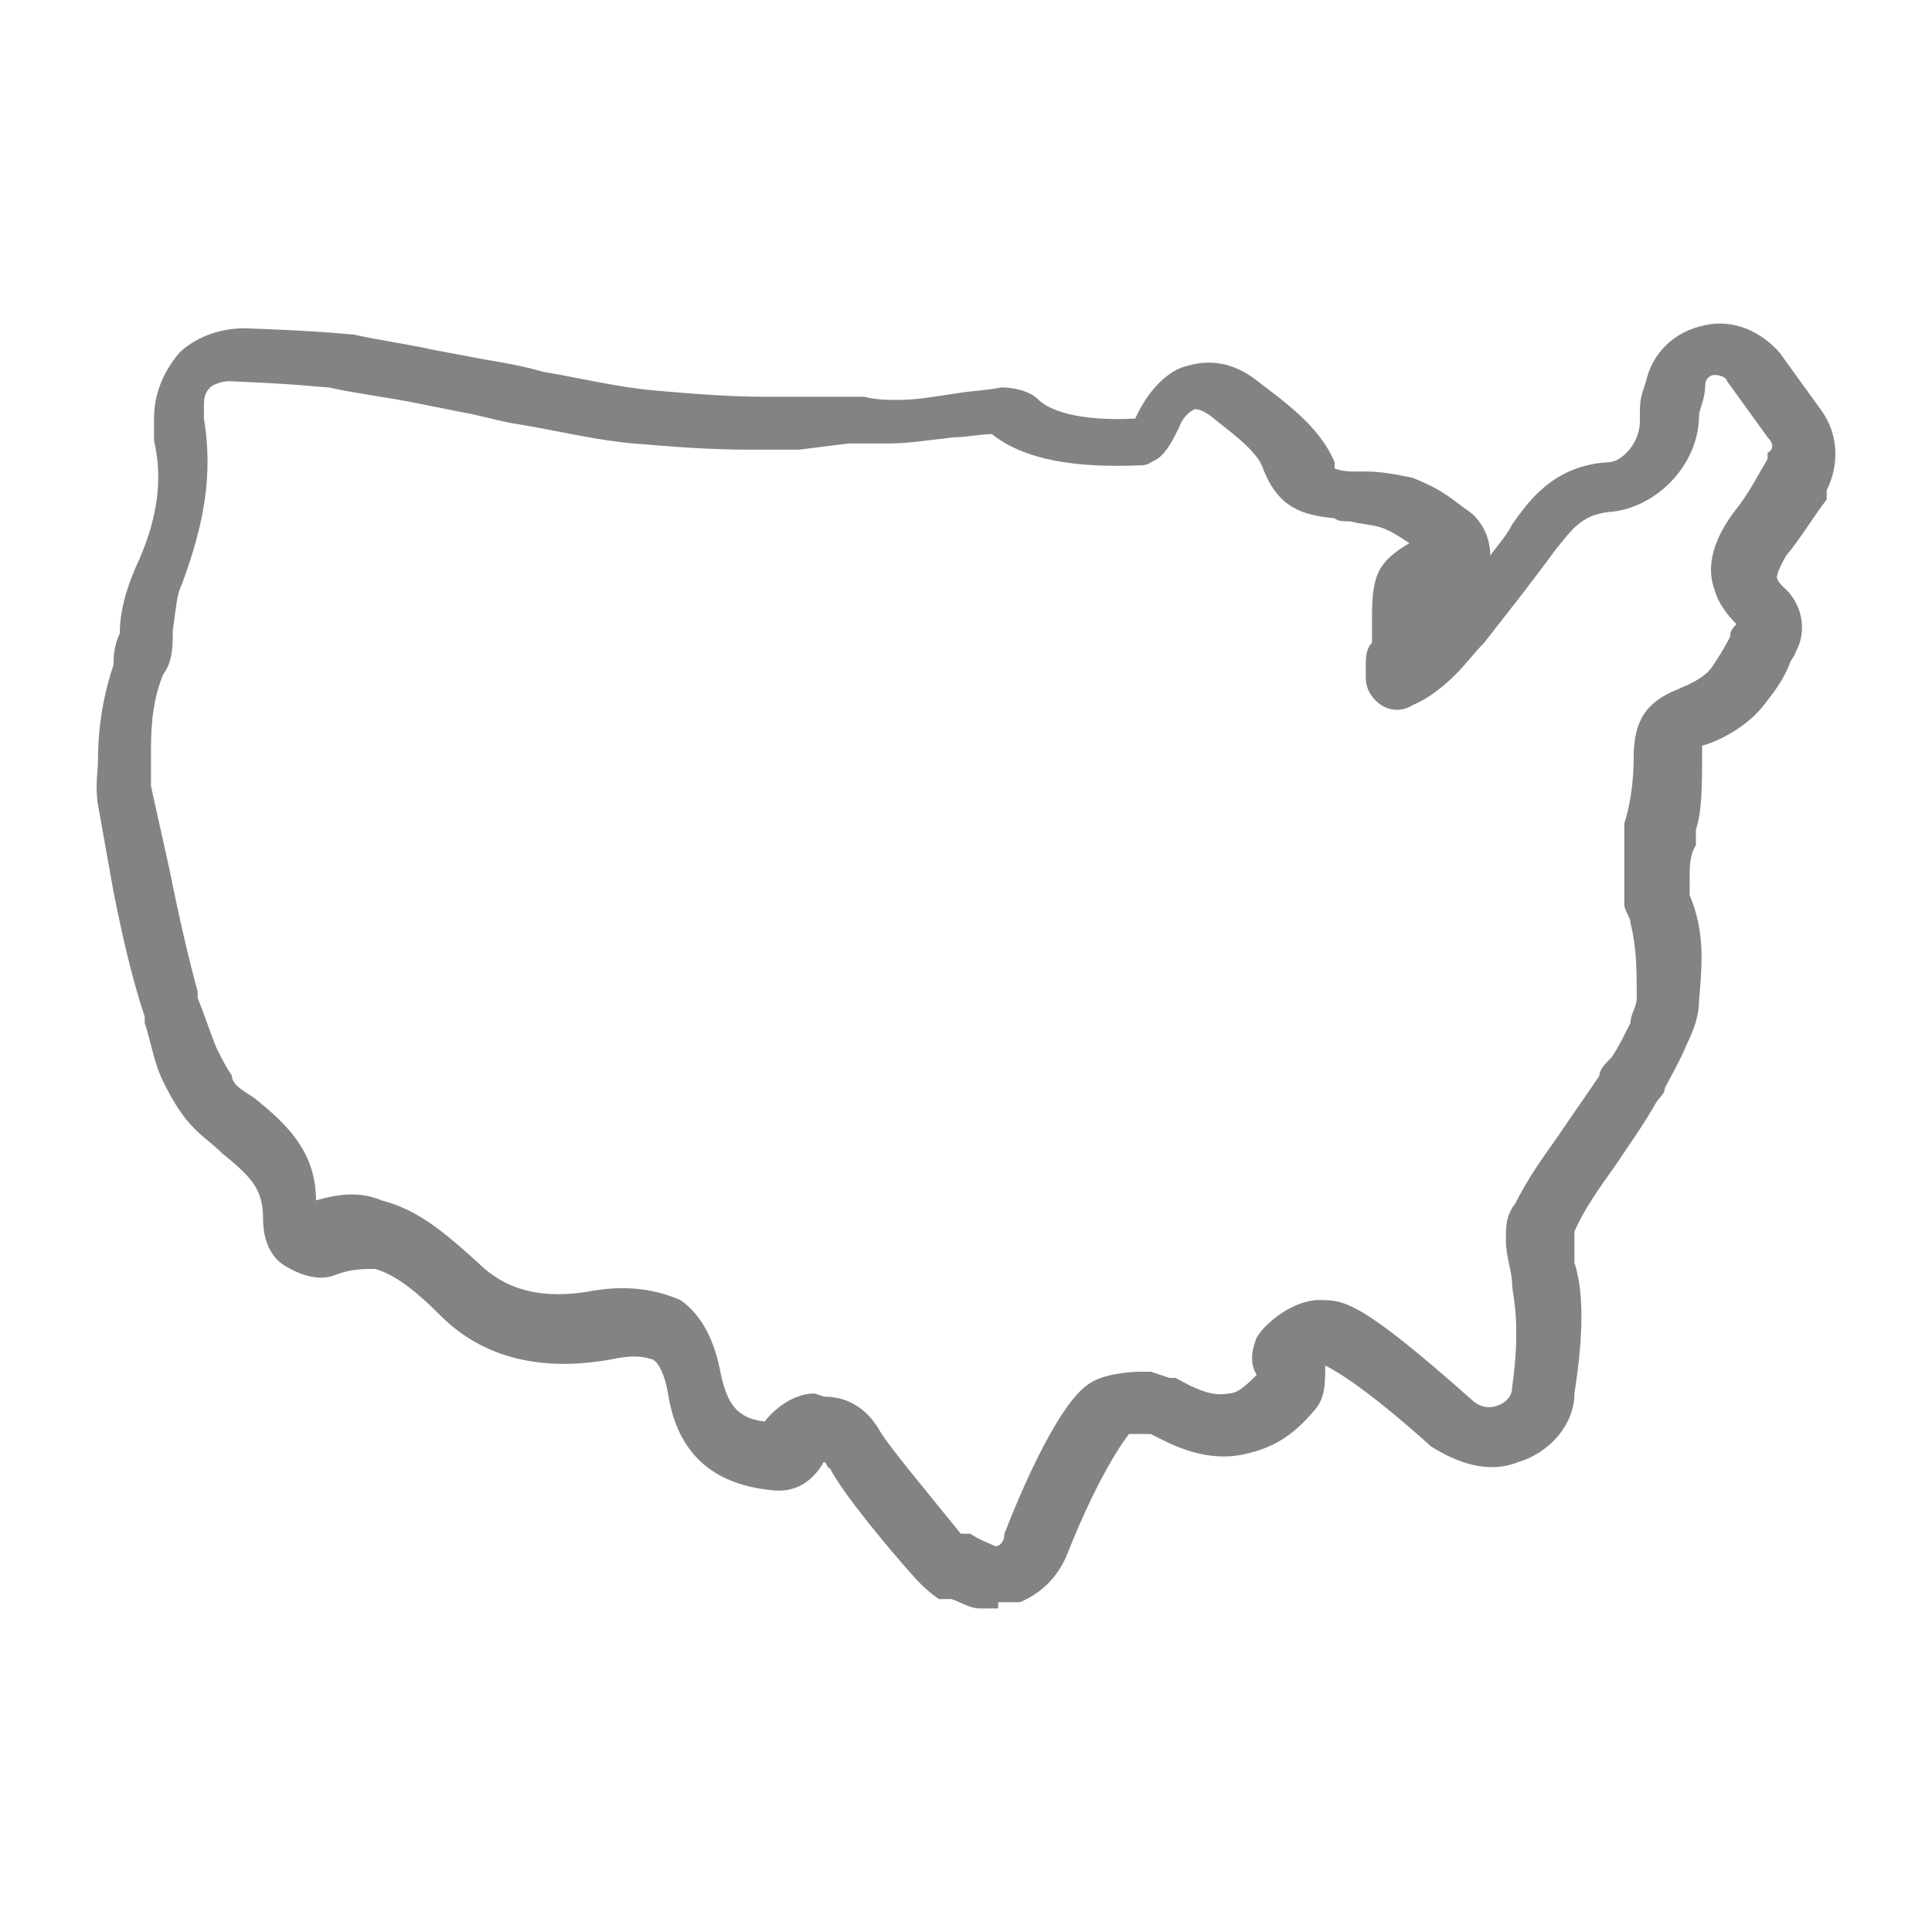 <svg viewBox="0 0 100 100" xmlns="http://www.w3.org/2000/svg" data-sanitized-data-name="Layer 1" data-name="Layer 1" id="Layer_1">
  <path style="fill: #838383;" d="M51.665,83.253h-.967c-.484,0-.967-.322-1.451-.484h-.645c-.484-.322-.806-.645-1.129-.967-1.451-1.612-3.869-4.514-4.514-5.804-.161,0-.161-.322-.322-.322-.645,1.129-1.612,1.612-2.741,1.451-3.063-.322-4.837-1.935-5.32-4.998-.161-.967-.484-1.612-.806-1.773-.161,0-.645-.322-2.096,0-3.547.645-6.61,0-8.867-2.257-1.129-1.129-2.257-2.096-3.386-2.418-.645,0-1.29,0-2.096.322s-1.773,0-2.58-.484-1.129-1.451-1.129-2.418c0-1.451-.484-2.096-2.096-3.386-.484-.484-.967-.806-1.451-1.29-.645-.645-1.129-1.451-1.612-2.418s-.645-2.096-.967-3.063v-.322c-.645-1.935-1.129-4.031-1.612-6.449l-.806-4.514c-.161-.967,0-1.773,0-2.257,0-1.935.322-3.547.806-4.998,0-.322,0-.967.322-1.612,0-1.129.322-2.257.806-3.386,1.129-2.418,1.451-4.514.967-6.61v-1.129c0-1.29.484-2.418,1.29-3.386.806-.806,2.096-1.29,3.386-1.29,4.514.161,5.32.322,5.643.322,1.451.322,2.741.484,4.192.806l2.58.484c.967.161,1.935.322,3.063.645,1.935.322,3.869.806,5.804.967,1.773.161,3.869.322,5.643.322h5.159c.645.161,1.129.161,1.773.161.967,0,1.773-.161,2.902-.322.967-.161,1.612-.161,2.418-.322.645,0,1.451.161,1.935.645.484.484,1.935,1.129,4.998.967.806-1.773,1.935-2.58,2.741-2.741,1.129-.322,2.257-.161,3.386.645,1.451,1.129,3.386,2.418,4.192,4.353v.322s.322.161.967.161h.645c.806,0,1.612.161,2.418.322.806.322,1.451.645,2.096,1.129l.645.484c.806.484,1.29,1.451,1.29,2.418h0c.322-.484.806-.967,1.129-1.612.806-1.129,2.096-3.063,4.998-3.224.645,0,1.612-.967,1.612-2.096s0-1.129.322-2.096c.322-1.451,1.451-2.58,3.063-2.902,1.451-.322,2.902.322,3.869,1.451l2.096,2.902c.967,1.29.967,2.902.322,4.192v.484c-.645.806-1.29,1.935-2.096,2.902-.484.806-.484,1.129-.484,1.129,0,0,0,.161.322.484.967.806,1.29,2.257.645,3.386,0,.161-.322.484-.322.645-.322.806-.806,1.451-1.451,2.257-.967,1.129-2.418,1.773-3.063,1.935,0-.161,0,0,0,.484,0,1.451,0,2.902-.322,3.869v.806c-.322.484-.322,1.129-.322,1.612v.967c.806,1.935.645,3.547.484,5.482,0,.806-.322,1.612-.645,2.257-.322.806-.806,1.612-1.129,2.257,0,.322-.322.484-.484.806-.645,1.129-1.451,2.257-2.096,3.224-.806,1.129-1.612,2.257-2.096,3.386v1.612c.484,1.451.484,3.708,0,6.771,0,1.612-1.29,3.063-2.902,3.547-1.612.645-3.224,0-4.514-.806-3.224-2.902-4.837-3.869-5.482-4.192h0c0,.967,0,1.773-.645,2.418-.967,1.129-1.935,1.773-3.224,2.096-2.257.645-4.192-.484-5.159-.967h-1.129s-1.451,1.773-3.224,6.288c-.484,1.129-1.29,1.935-2.418,2.418h-1.129v.322ZM42.637,72.29c1.29,0,2.257.645,2.902,1.773.484.806,2.096,2.741,4.192,5.32h.484c.484.322.967.484,1.29.645.322,0,.484-.322.484-.645,1.129-2.902,2.902-6.771,4.353-7.739.645-.484,1.935-.645,2.741-.645s.322,0,.484,0l.967.322h.322c1.129.645,1.935.967,2.741.806.484,0,.967-.484,1.451-.967-.322-.484-.322-1.129,0-1.935.484-.806,1.935-1.935,3.224-1.935s2.096,0,7.9,5.159c.322.322.806.484,1.29.322s.806-.484.806-.967c.484-3.386,0-4.837,0-5.32,0-.645-.322-1.451-.322-2.257s0-1.29.484-1.935c.645-1.29,1.451-2.418,2.257-3.547.645-.967,1.451-2.096,2.096-3.063,0-.322.322-.645.645-.967.322-.484.645-1.129.967-1.773,0-.484.322-.806.322-1.29,0-1.451,0-2.58-.322-3.869,0-.322-.322-.645-.322-.967h0v-4.192c.322-.967.484-2.257.484-3.386,0-1.935.645-2.902,2.257-3.547.322-.161,1.29-.484,1.773-1.129.322-.484.645-.967.967-1.612,0-.161,0-.322.322-.645-.484-.484-.967-1.129-1.129-1.773-.484-1.29,0-2.741,1.129-4.192.645-.806,1.129-1.773,1.612-2.58v-.322c.322-.161.322-.484,0-.806l-2.096-2.902c0-.161-.322-.322-.645-.322s-.484.322-.484.484c0,.806-.322,1.29-.322,1.612,0,2.58-2.257,4.837-4.675,4.998-1.451.161-1.935.967-2.741,1.935-1.29,1.773-2.58,3.386-3.708,4.837-.484.484-.967,1.129-1.451,1.612-.645.645-1.451,1.29-2.257,1.612-.484.322-1.129.322-1.612,0s-.806-.806-.806-1.451v-.645c0-.322,0-.806.322-1.129v-1.29c0-2.257.322-2.902,1.935-3.869h0c-.484-.322-.967-.645-1.451-.806-.484-.161-.967-.161-1.612-.322-.322,0-.645,0-.806-.161-1.612-.161-2.902-.484-3.708-2.58-.322-.967-1.773-1.935-2.741-2.741-.484-.322-.645-.322-.806-.322-.322.161-.645.484-.806.967-.322.645-.645,1.29-1.129,1.612-.322.161-.484.322-.806.322-3.547.161-6.126-.322-7.739-1.612-.645,0-1.29.161-1.935.161-1.451.161-2.418.322-3.386.322h-2.096l-2.58.322h-2.58c-2.096,0-4.031-.161-5.965-.322-1.935-.161-3.869-.645-5.804-.967-1.129-.161-2.096-.484-3.063-.645l-2.418-.484c-1.612-.322-3.063-.484-4.514-.806-.322,0-1.29-.161-5.159-.322-.322,0-.806.161-.967.322-.322.322-.322.645-.322.967v.645c.484,2.902,0,5.482-1.129,8.545-.322.645-.322,1.451-.484,2.418,0,.806,0,1.612-.484,2.257-.484,1.129-.645,2.418-.645,3.869s0,.484,0,.645v1.29l.967,4.353c.484,2.418.967,4.514,1.451,6.288v.322c.322.806.645,1.773.967,2.58.322.645.484.967.806,1.451,0,.484.645.806,1.129,1.129,1.612,1.29,3.224,2.741,3.224,5.32,1.129-.322,2.257-.484,3.386,0,1.935.484,3.386,1.773,4.998,3.224,1.451,1.451,3.386,1.935,5.965,1.451,1.935-.322,3.386,0,4.514.484,1.129.806,1.773,2.096,2.096,3.869.322,1.451.806,2.257,2.257,2.418.645-.806,1.612-1.451,2.58-1.451h0l.484.161ZM74.881,31.662h0c.161,0,0,0,0,0h0ZM74.398,28.921h0Z"></path>
</svg>